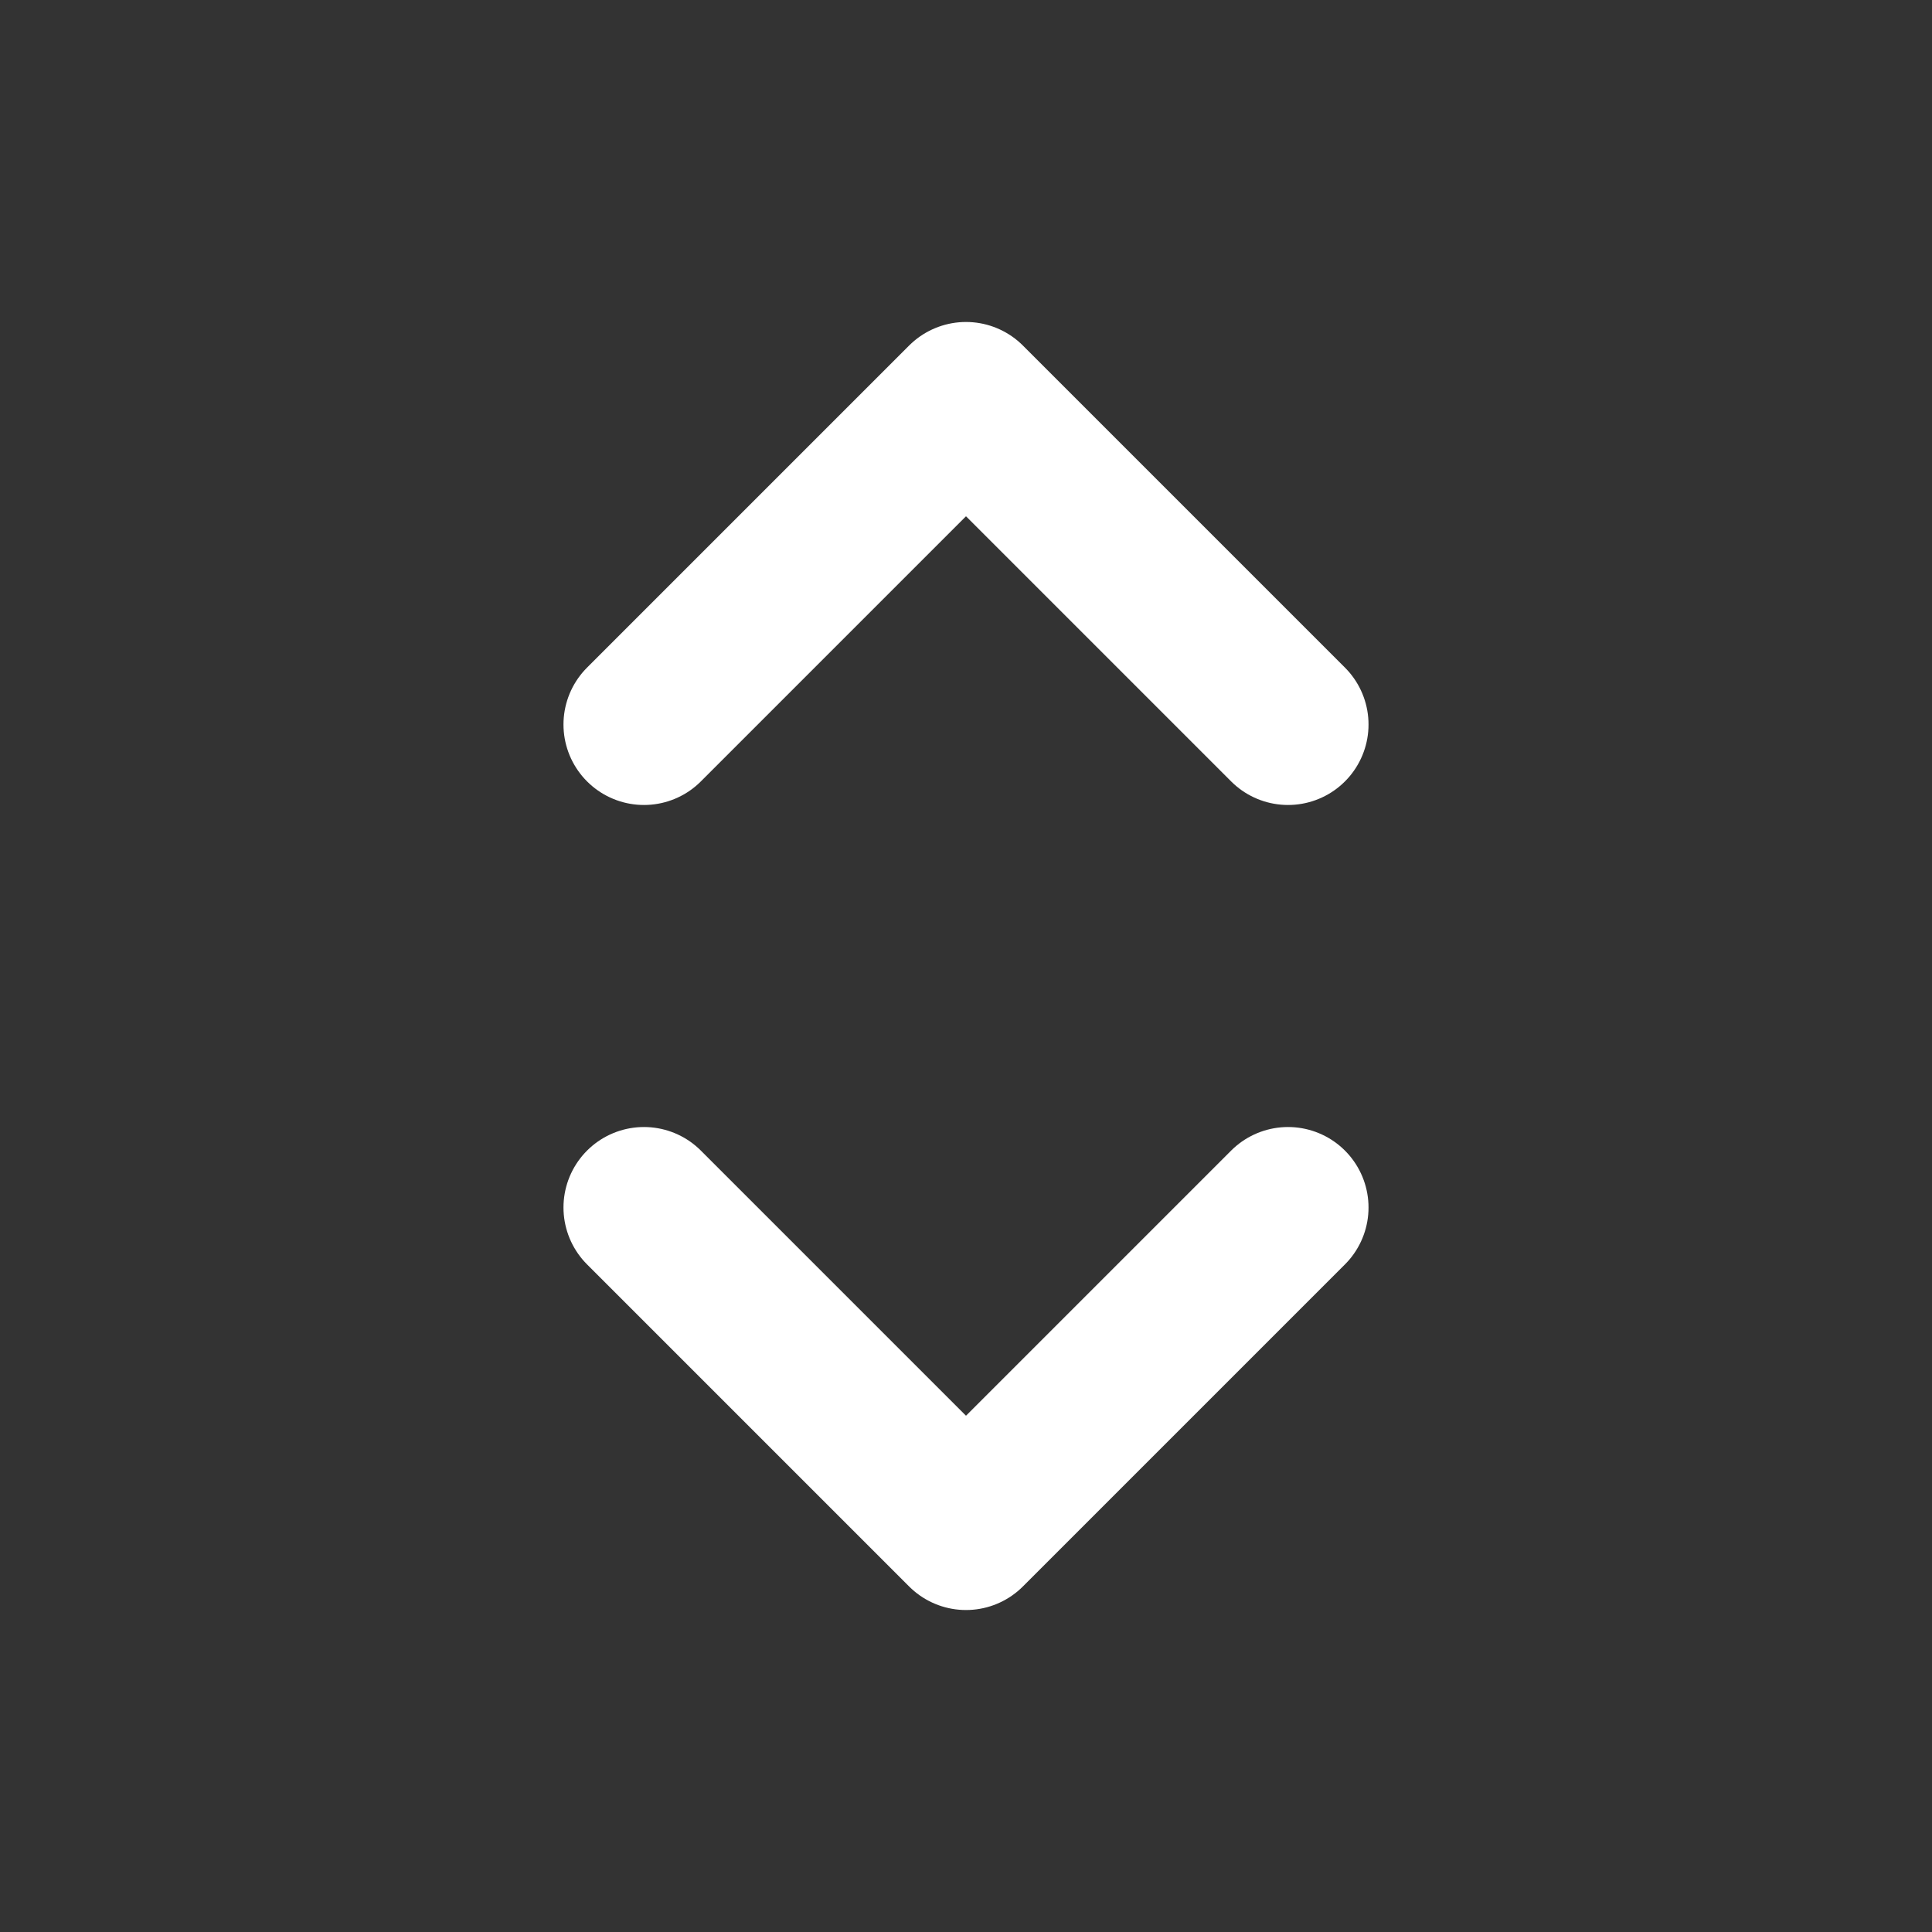 <svg width="16" height="16" viewBox="0 0 16 16" fill="none" xmlns="http://www.w3.org/2000/svg">
<rect x="0" y="0" width="16" height="16" fill="#333333" stroke="none"/>
<g clip-path="url(#clip0_1_772)">
<path d="M5.333 6L8 3.333L10.667 6" stroke="white" stroke-width="1.333" stroke-linecap="round" stroke-linejoin="round"/>
<path d="M10.667 10L8 12.667L5.333 10" stroke="white" stroke-width="1.333" stroke-linecap="round" stroke-linejoin="round"/>
</g>
<defs>
<clipPath id="clip0_1_772">
<rect width="16" height="16" fill="white"/>
</clipPath>
</defs>
</svg>
